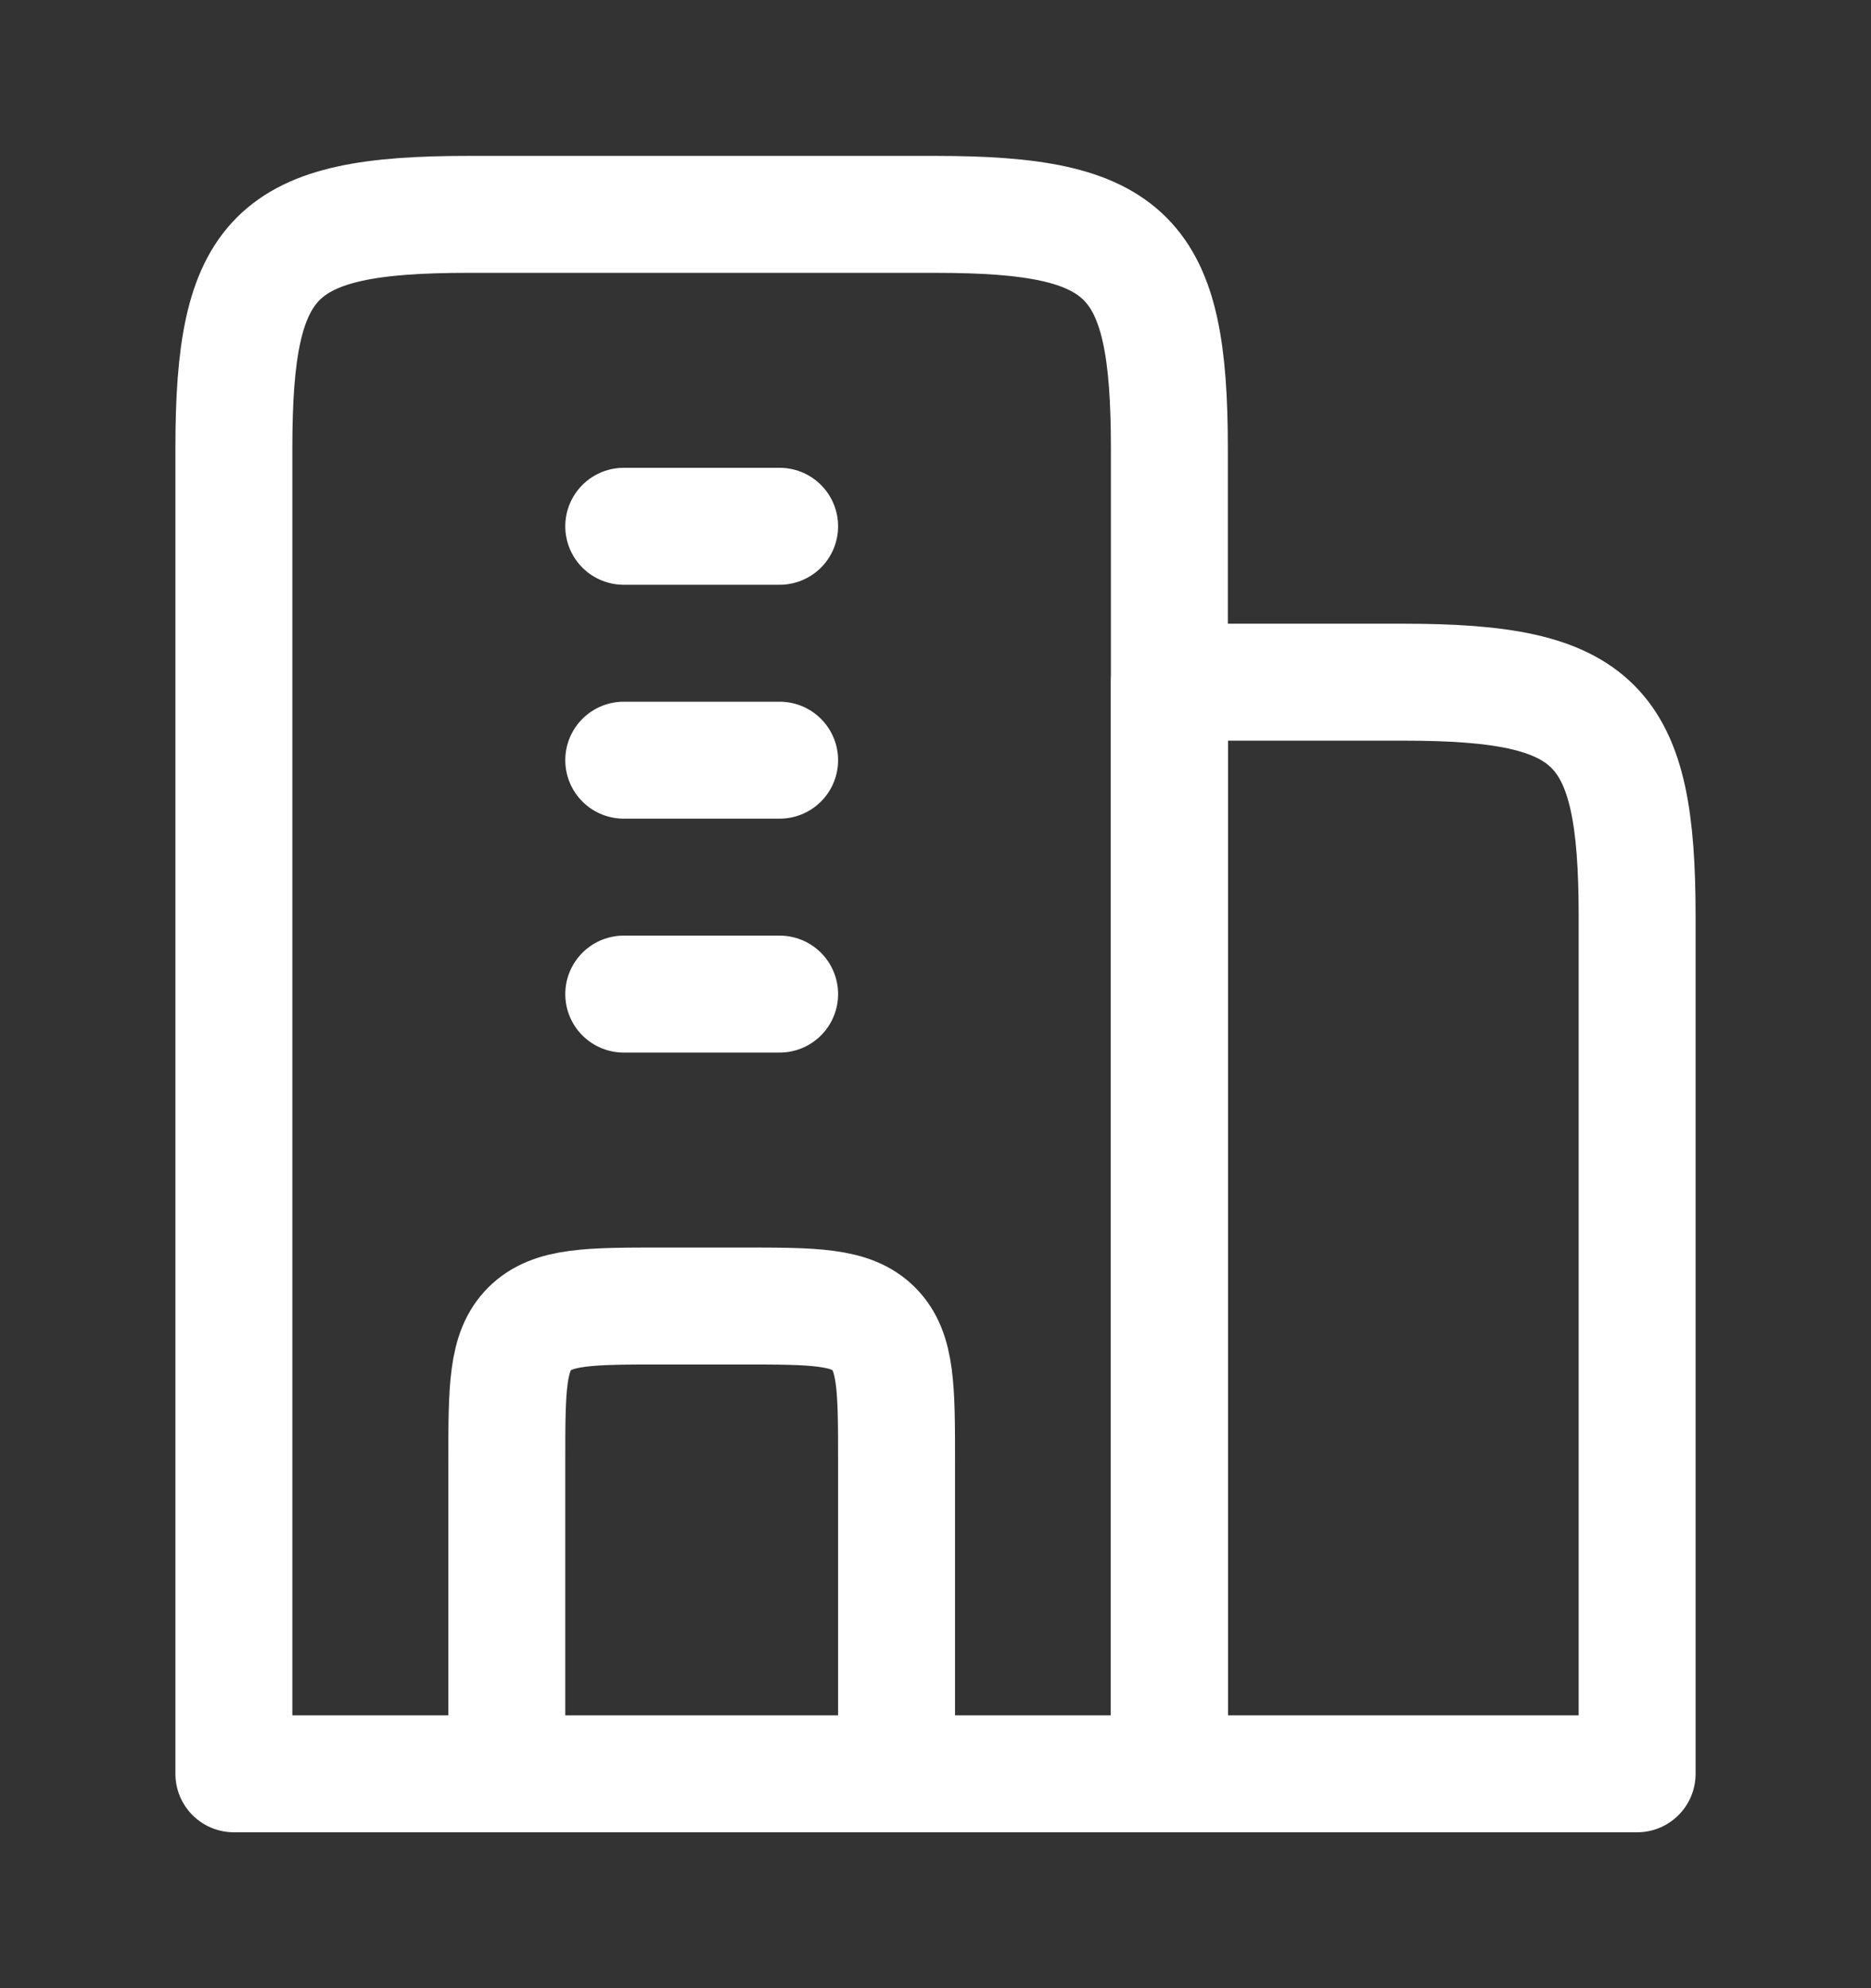 <svg width="16" height="17" viewBox="0 0 16 17" fill="none" xmlns="http://www.w3.org/2000/svg">
<rect x="0" y="0" width="16" height="17" fill="#333333" stroke="none"/>
<path d="M8 1.833H4C2.345 1.833 2 2.179 2 3.833V15.167H10V3.833C10 2.179 9.655 1.833 8 1.833Z" stroke="white" stroke-linejoin="round"/>
<path d="M12 5.833H10V15.167H14V7.833C14 6.179 13.655 5.833 12 5.833Z" stroke="white" stroke-linejoin="round"/>
<path d="M5.334 4.5L6.667 4.5M5.334 6.5L6.667 6.5M5.334 8.5L6.667 8.5" stroke="white" stroke-linecap="round" stroke-linejoin="round"/>
<path d="M7.667 15.167V12.5C7.667 11.872 7.667 11.557 7.472 11.362C7.277 11.167 6.963 11.167 6.334 11.167H5.667C5.039 11.167 4.725 11.167 4.529 11.362C4.334 11.557 4.334 11.872 4.334 12.5V15.167" stroke="white" stroke-linejoin="round"/>
</svg>
